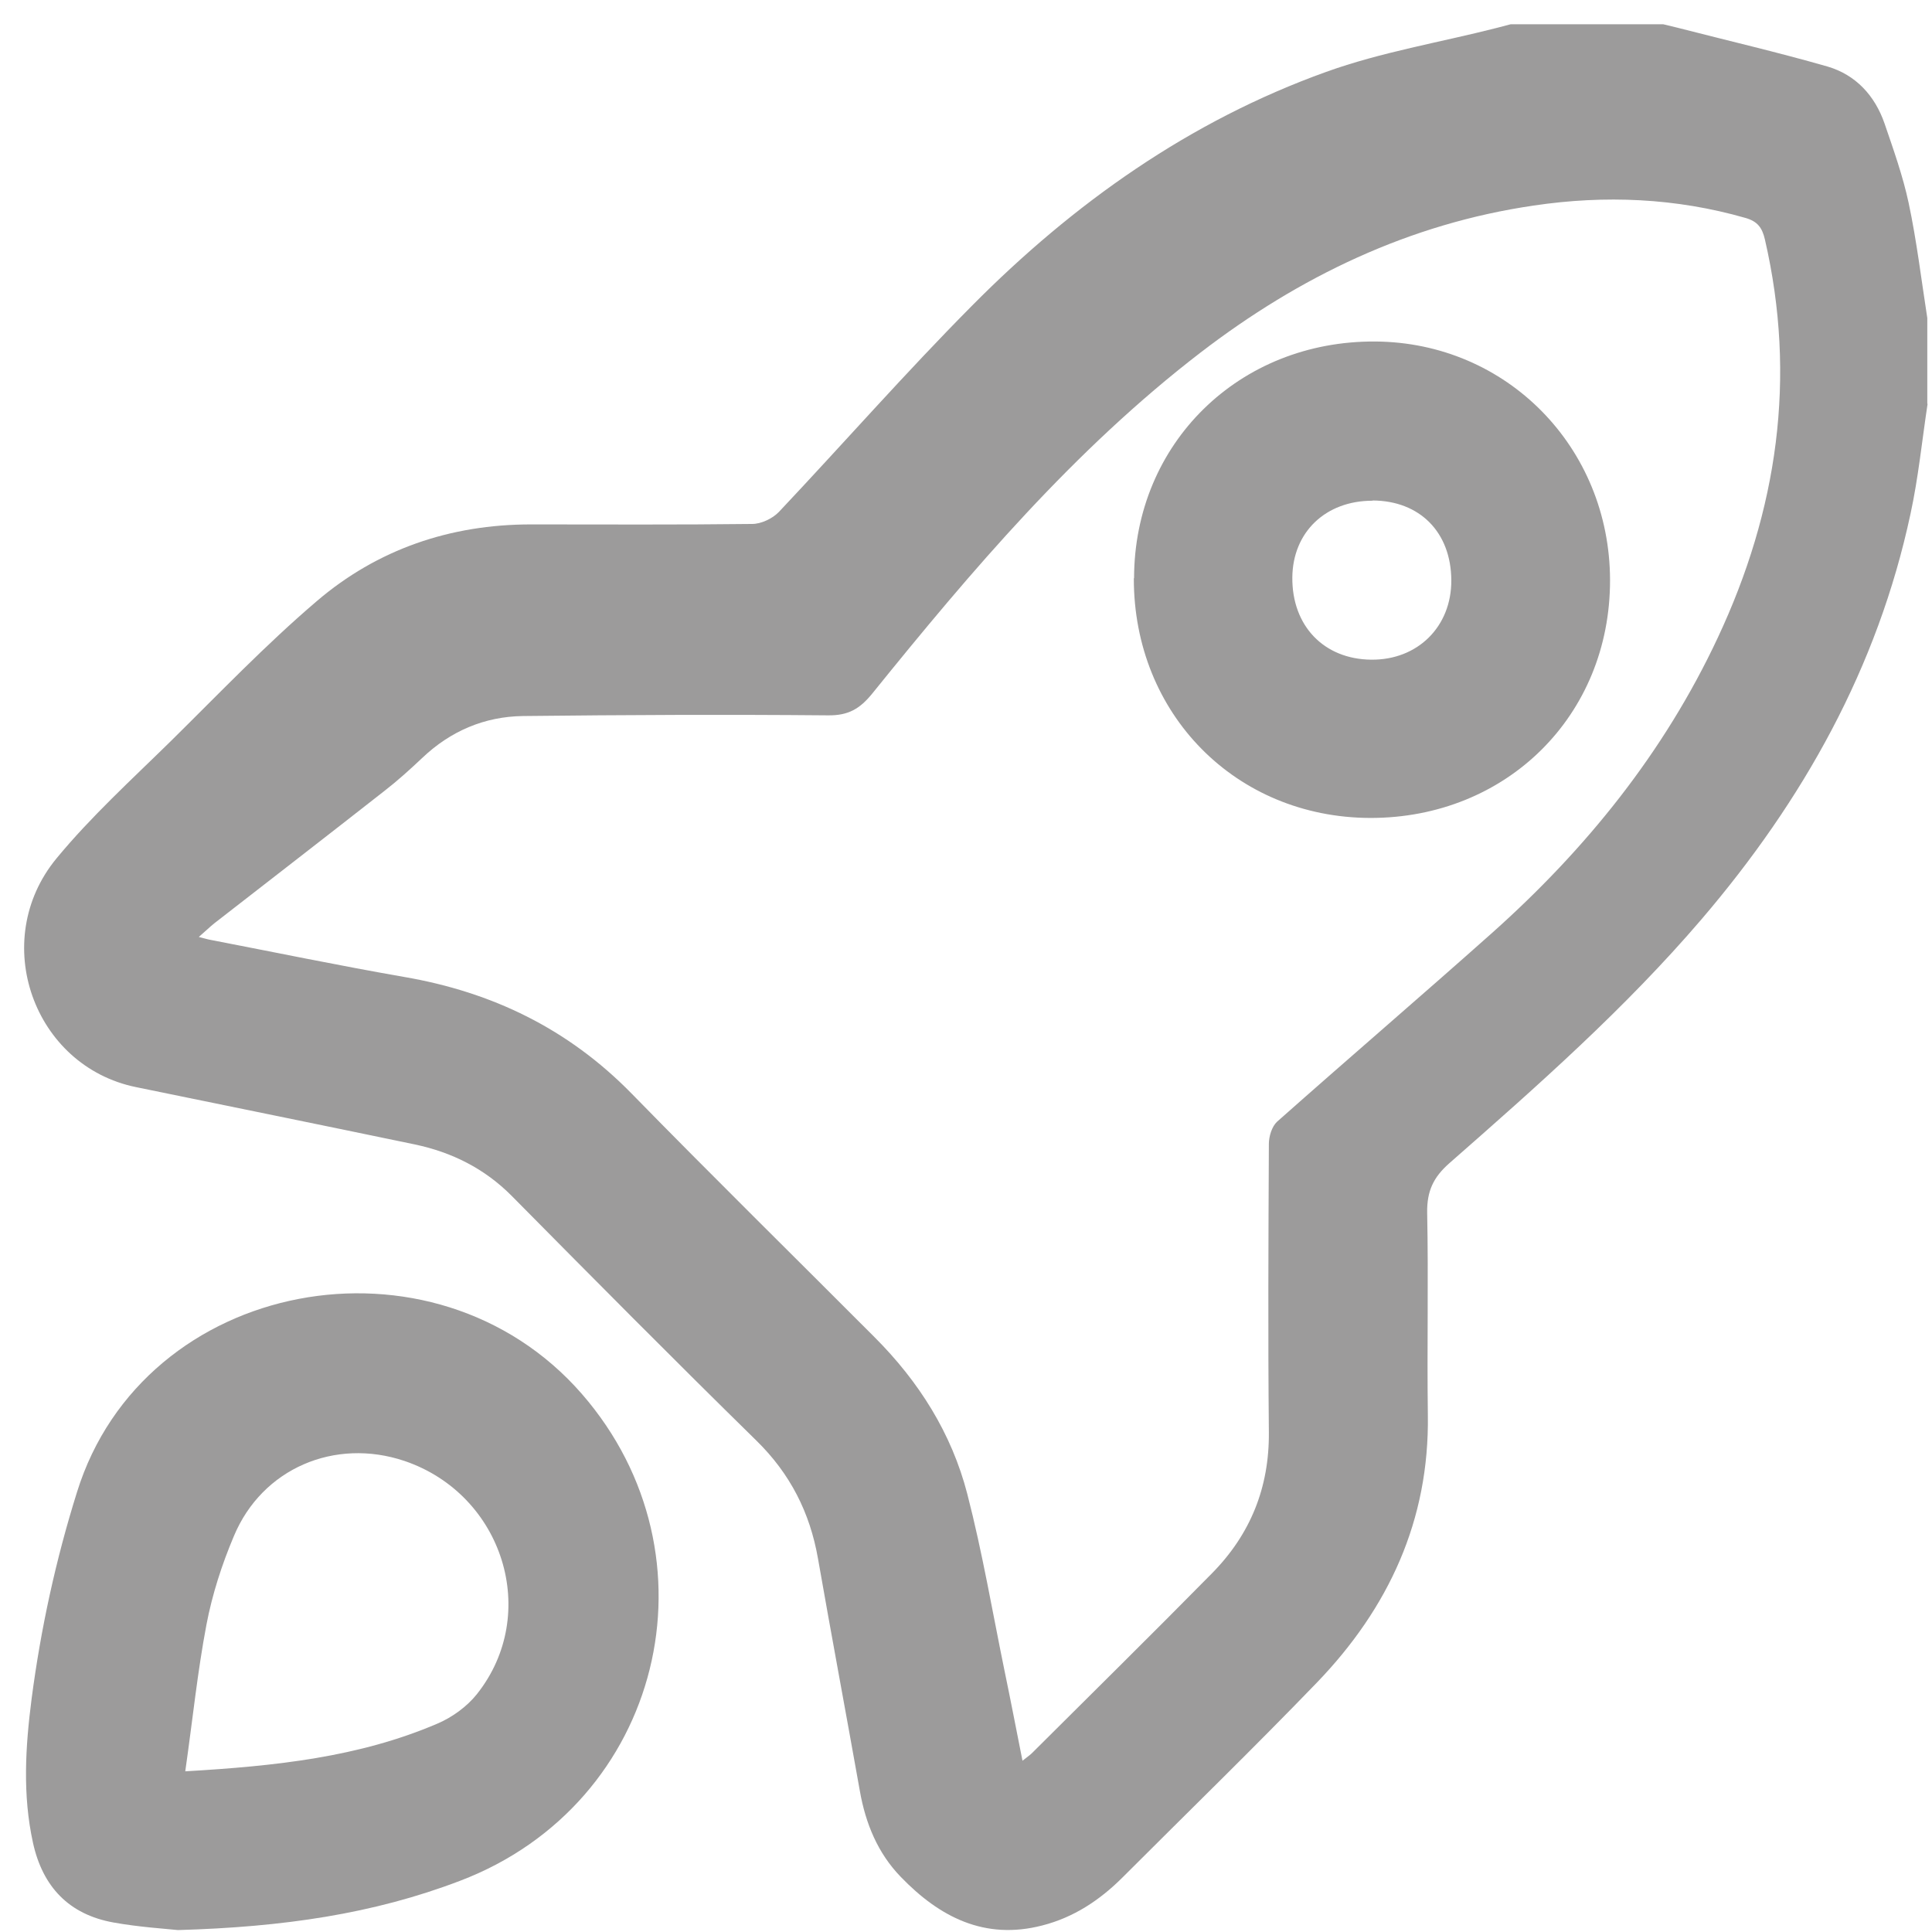 <svg xmlns="http://www.w3.org/2000/svg" width="76" height="76" viewBox="0 0 76 76" fill="none">
                        <g clip-path="url(#clip0_1045_3301)">
                            <path d="M75.825 15.896C75.607 17.335 75.463 18.792 75.155 20.212C73.861 26.267 70.928 31.489 66.937 36.158C63.933 39.67 60.476 42.72 57.01 45.761C56.385 46.312 56.132 46.855 56.141 47.688C56.195 50.349 56.132 53 56.168 55.661C56.231 59.806 54.62 63.263 51.806 66.186C49.299 68.784 46.711 71.299 44.159 73.852C43.263 74.747 42.24 75.426 41 75.743C38.729 76.331 36.955 75.408 35.435 73.833C34.53 72.901 34.05 71.734 33.824 70.449C33.281 67.399 32.711 64.358 32.177 61.308C31.86 59.498 31.082 57.969 29.751 56.666C26.511 53.489 23.317 50.267 20.131 47.045C19.063 45.969 17.778 45.326 16.312 45.018C12.665 44.258 9.009 43.516 5.353 42.765C1.316 41.941 -0.448 37.009 2.221 33.769C3.579 32.122 5.181 30.665 6.71 29.163C8.602 27.299 10.439 25.371 12.457 23.651C14.846 21.606 17.715 20.629 20.882 20.629C23.787 20.629 26.683 20.647 29.588 20.611C29.941 20.611 30.385 20.402 30.638 20.14C33.181 17.443 35.625 14.656 38.24 12.022C42.231 7.995 46.801 4.755 52.168 2.828C54.331 2.049 56.639 1.669 58.874 1.099C59.055 1.054 59.245 0.999 59.426 0.954C61.426 0.954 63.426 0.954 65.426 0.954C65.616 0.999 65.797 1.045 65.987 1.09C67.96 1.597 69.942 2.058 71.897 2.619C73.001 2.945 73.752 3.76 74.132 4.855C74.485 5.886 74.856 6.927 75.082 7.986C75.399 9.479 75.58 11 75.815 12.511V15.878L75.825 15.896ZM7.841 36.864C8.068 36.919 8.176 36.955 8.285 36.973C10.819 37.462 13.353 37.987 15.896 38.43C19.371 39.027 22.357 40.475 24.846 43.018C27.996 46.24 31.217 49.408 34.403 52.602C36.15 54.349 37.435 56.385 38.05 58.765C38.647 61.073 39.045 63.435 39.525 65.77C39.761 66.901 39.978 68.041 40.222 69.263C40.412 69.109 40.512 69.046 40.593 68.965C42.964 66.603 45.344 64.258 47.688 61.878C49.191 60.349 49.933 58.512 49.914 56.34C49.878 52.557 49.896 48.783 49.914 45C49.914 44.702 50.032 44.312 50.24 44.122C53.046 41.634 55.897 39.19 58.702 36.692C62.394 33.398 65.462 29.597 67.571 25.09C69.924 20.077 70.684 14.864 69.426 9.416C69.318 8.954 69.137 8.71 68.666 8.574C65.924 7.787 63.136 7.669 60.331 8.086C55.435 8.801 51.118 10.882 47.227 13.868C42.258 17.688 38.231 22.43 34.322 27.271C33.824 27.887 33.371 28.149 32.575 28.14C28.575 28.104 24.575 28.122 20.575 28.167C19.063 28.186 17.724 28.756 16.611 29.814C16.131 30.267 15.642 30.71 15.127 31.109C12.9 32.855 10.665 34.584 8.43 36.321C8.249 36.466 8.086 36.629 7.823 36.855L7.841 36.864Z" fill="#9C9B9B"></path>
                            <path d="M7 75.924C6.484 75.87 5.461 75.806 4.457 75.625C2.71 75.308 1.679 74.222 1.298 72.494C0.882 70.603 1 68.711 1.244 66.82C1.606 64.059 2.194 61.362 3.027 58.702C5.642 50.267 17.063 48.141 22.892 54.837C28.43 61.209 26.059 70.956 18.095 73.987C14.683 75.29 11.136 75.806 7 75.924ZM7.289 69.679C10.873 69.471 14.131 69.118 17.199 67.806C17.778 67.562 18.367 67.136 18.756 66.648C21.272 63.489 19.797 58.792 15.914 57.471C13.172 56.548 10.312 57.761 9.199 60.43C8.728 61.544 8.348 62.72 8.122 63.906C7.769 65.761 7.579 67.643 7.289 69.67V69.679Z" fill="#9C9B9B"></path>
                            <path d="M44.611 22.747C44.62 17.434 48.747 13.398 54.105 13.434C59.272 13.47 63.326 17.597 63.335 22.819C63.344 28.149 59.263 32.186 53.896 32.176C48.611 32.158 44.593 28.086 44.602 22.747H44.611ZM53.987 19.697C52.15 19.697 50.856 20.927 50.837 22.71C50.819 24.62 52.077 25.932 53.942 25.95C55.77 25.968 57.1 24.647 57.091 22.828C57.082 20.936 55.851 19.697 53.996 19.688L53.987 19.697Z" fill="#9C9B9B"></path>
                        </g>
                        <defs>
                            <clipPath id="clip0_1045_3301">
                                <rect width="74.861" height="74.961" fill="white" transform="translate(0.963 0.963)"></rect>
                            </clipPath>
                        </defs>
                    </svg>